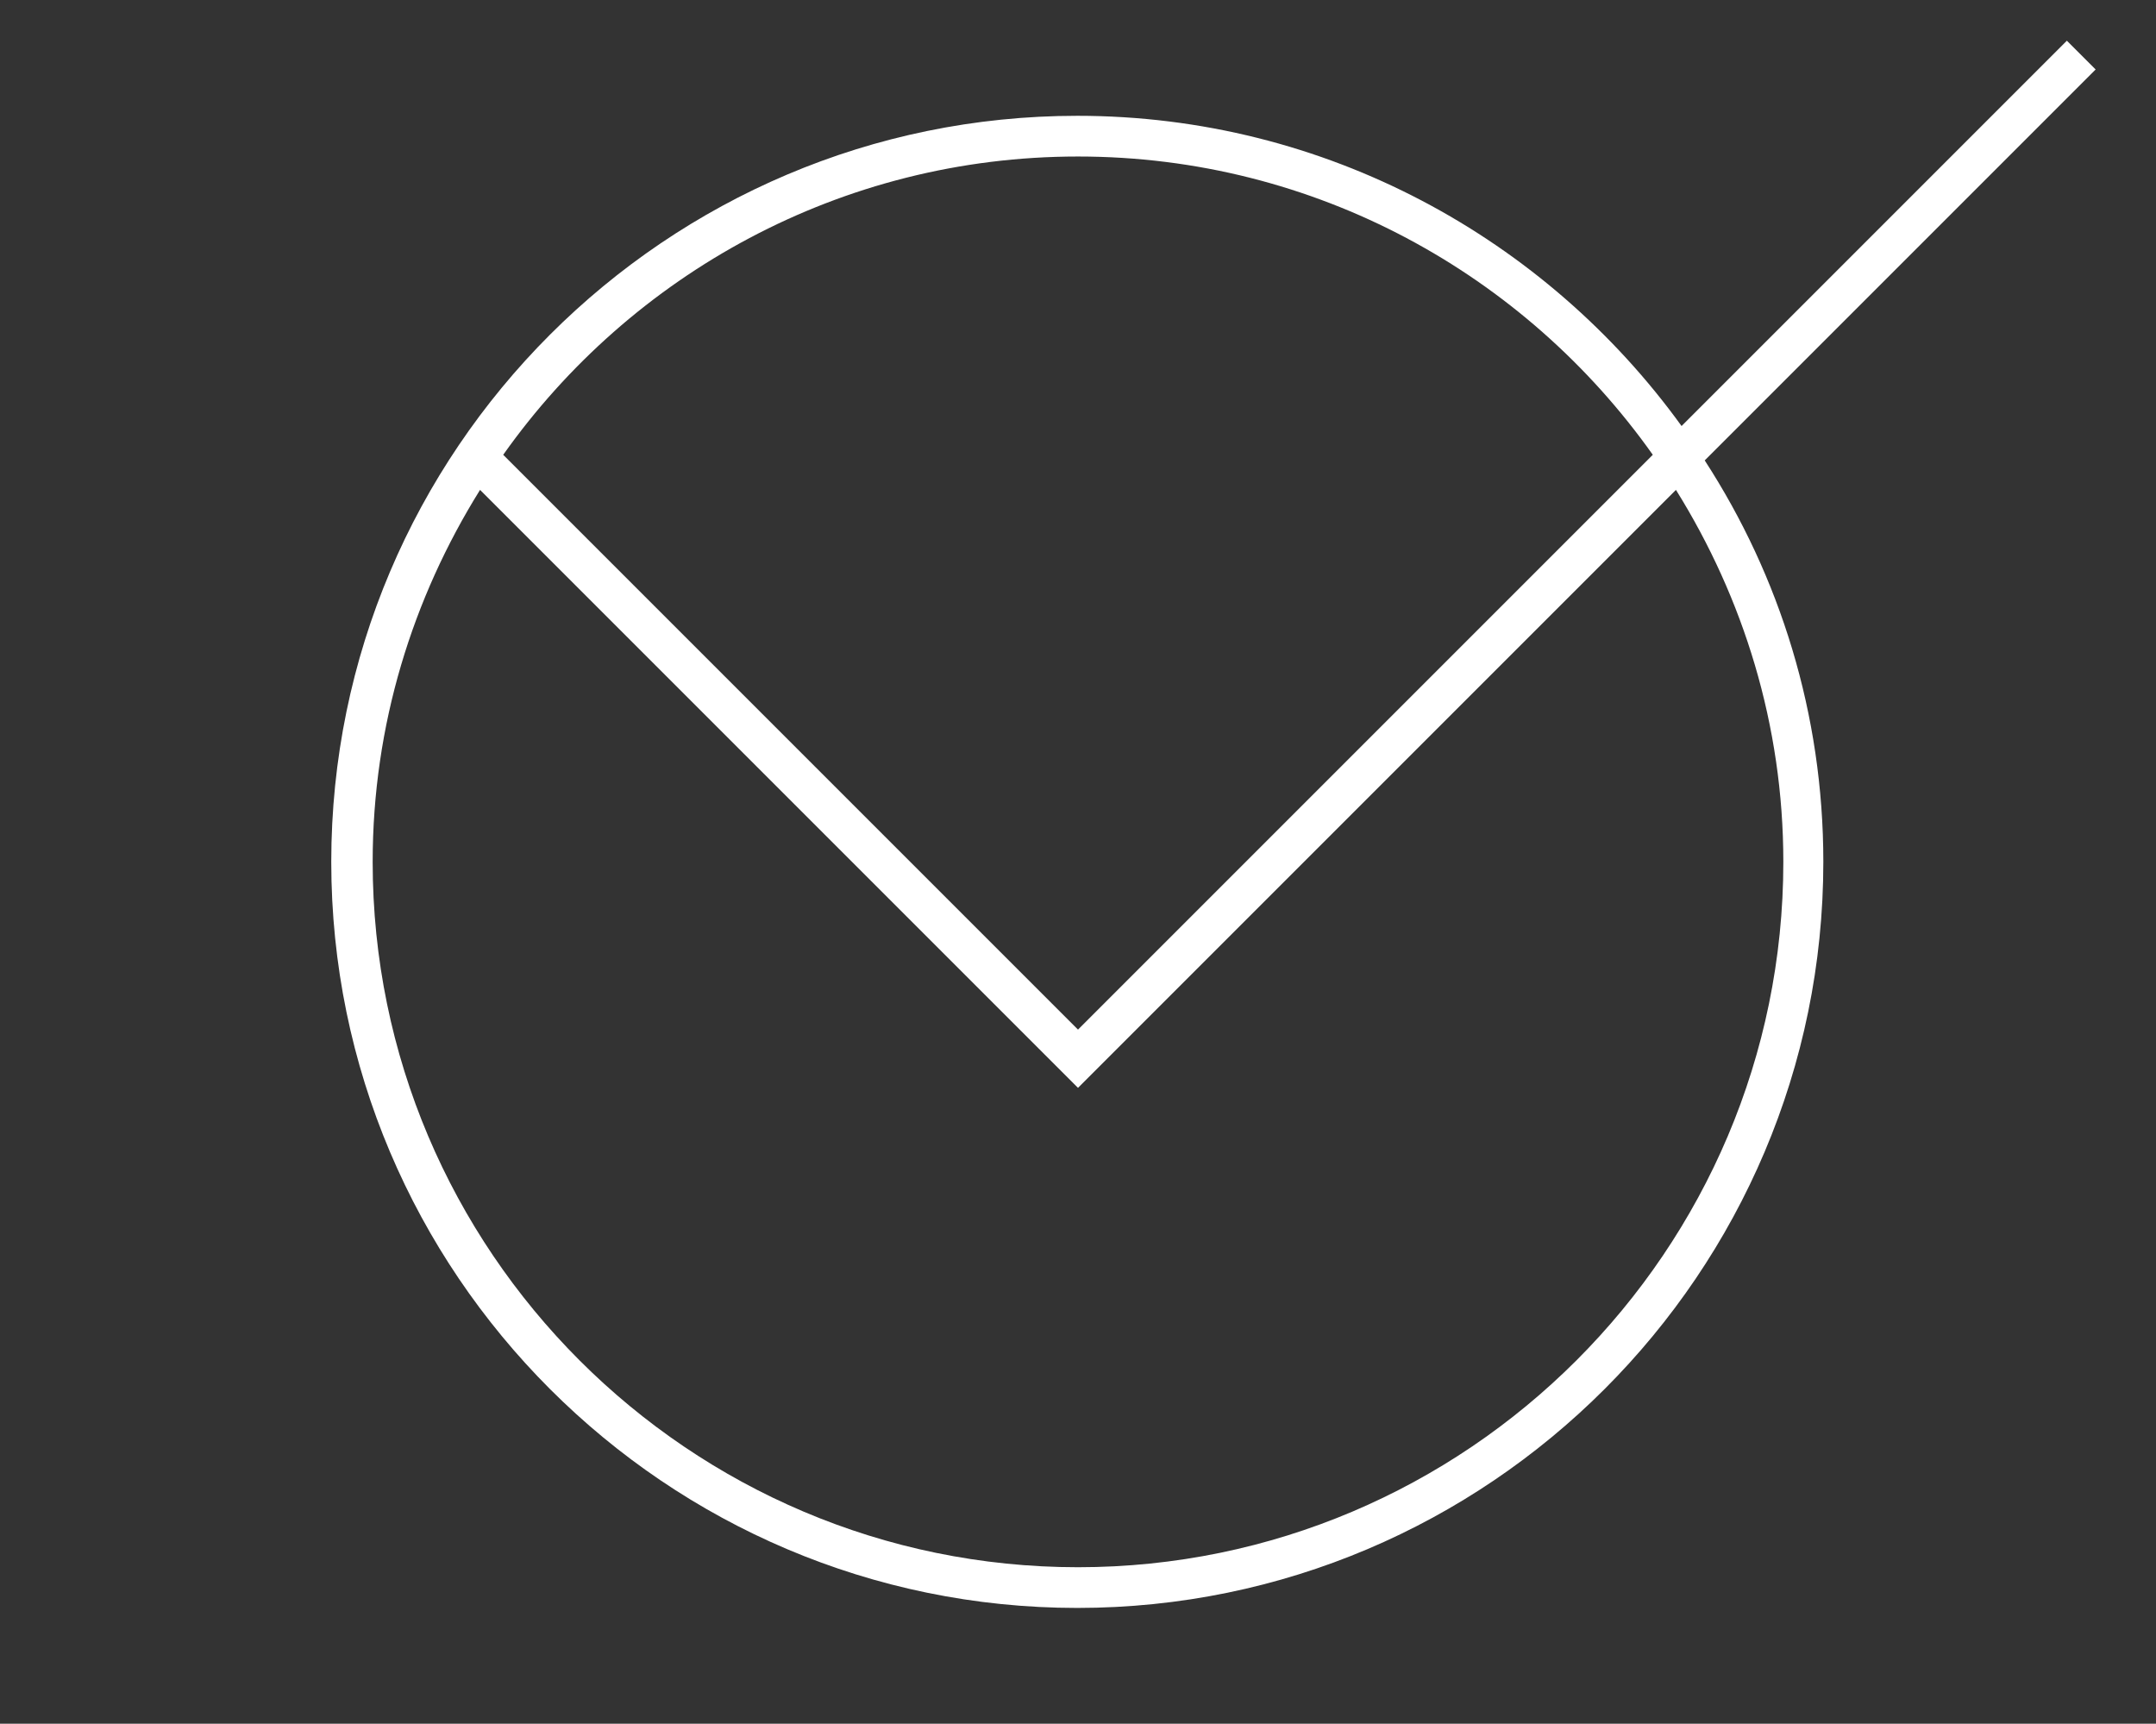 <?xml version="1.0" encoding="UTF-8"?>
<svg id="Warstwa_1" data-name="Warstwa 1" xmlns="http://www.w3.org/2000/svg" viewBox="0 0 30.72 24.56">
  <rect x="0" y="0" width="30.72" height="24.56" fill="#333333" stroke="none"/>
  <defs>
    <style>
      .cls-1 {
        fill: #fff;
        stroke-width: 0px;
      }
    </style>
  </defs>
  <path class="cls-1" d="M29.86.99l-.41-.41-5.49,5.49c-1.93-2.67-5.07-4.42-8.61-4.42-5.86,0-10.63,4.77-10.63,10.63s4.77,10.63,10.63,10.63,10.63-4.77,10.63-10.63c0-2.11-.62-4.07-1.69-5.72L29.86.99ZM15.36,2.23c3.38,0,6.37,1.68,8.19,4.25l-8.19,8.19L7.17,6.48c1.82-2.57,4.81-4.25,8.19-4.25ZM25.41,12.28c0,5.54-4.51,10.05-10.05,10.05s-10.05-4.51-10.05-10.05c0-1.95.57-3.76,1.53-5.3l8.52,8.52,8.52-8.52c.96,1.54,1.53,3.35,1.53,5.3Z"/>
</svg>